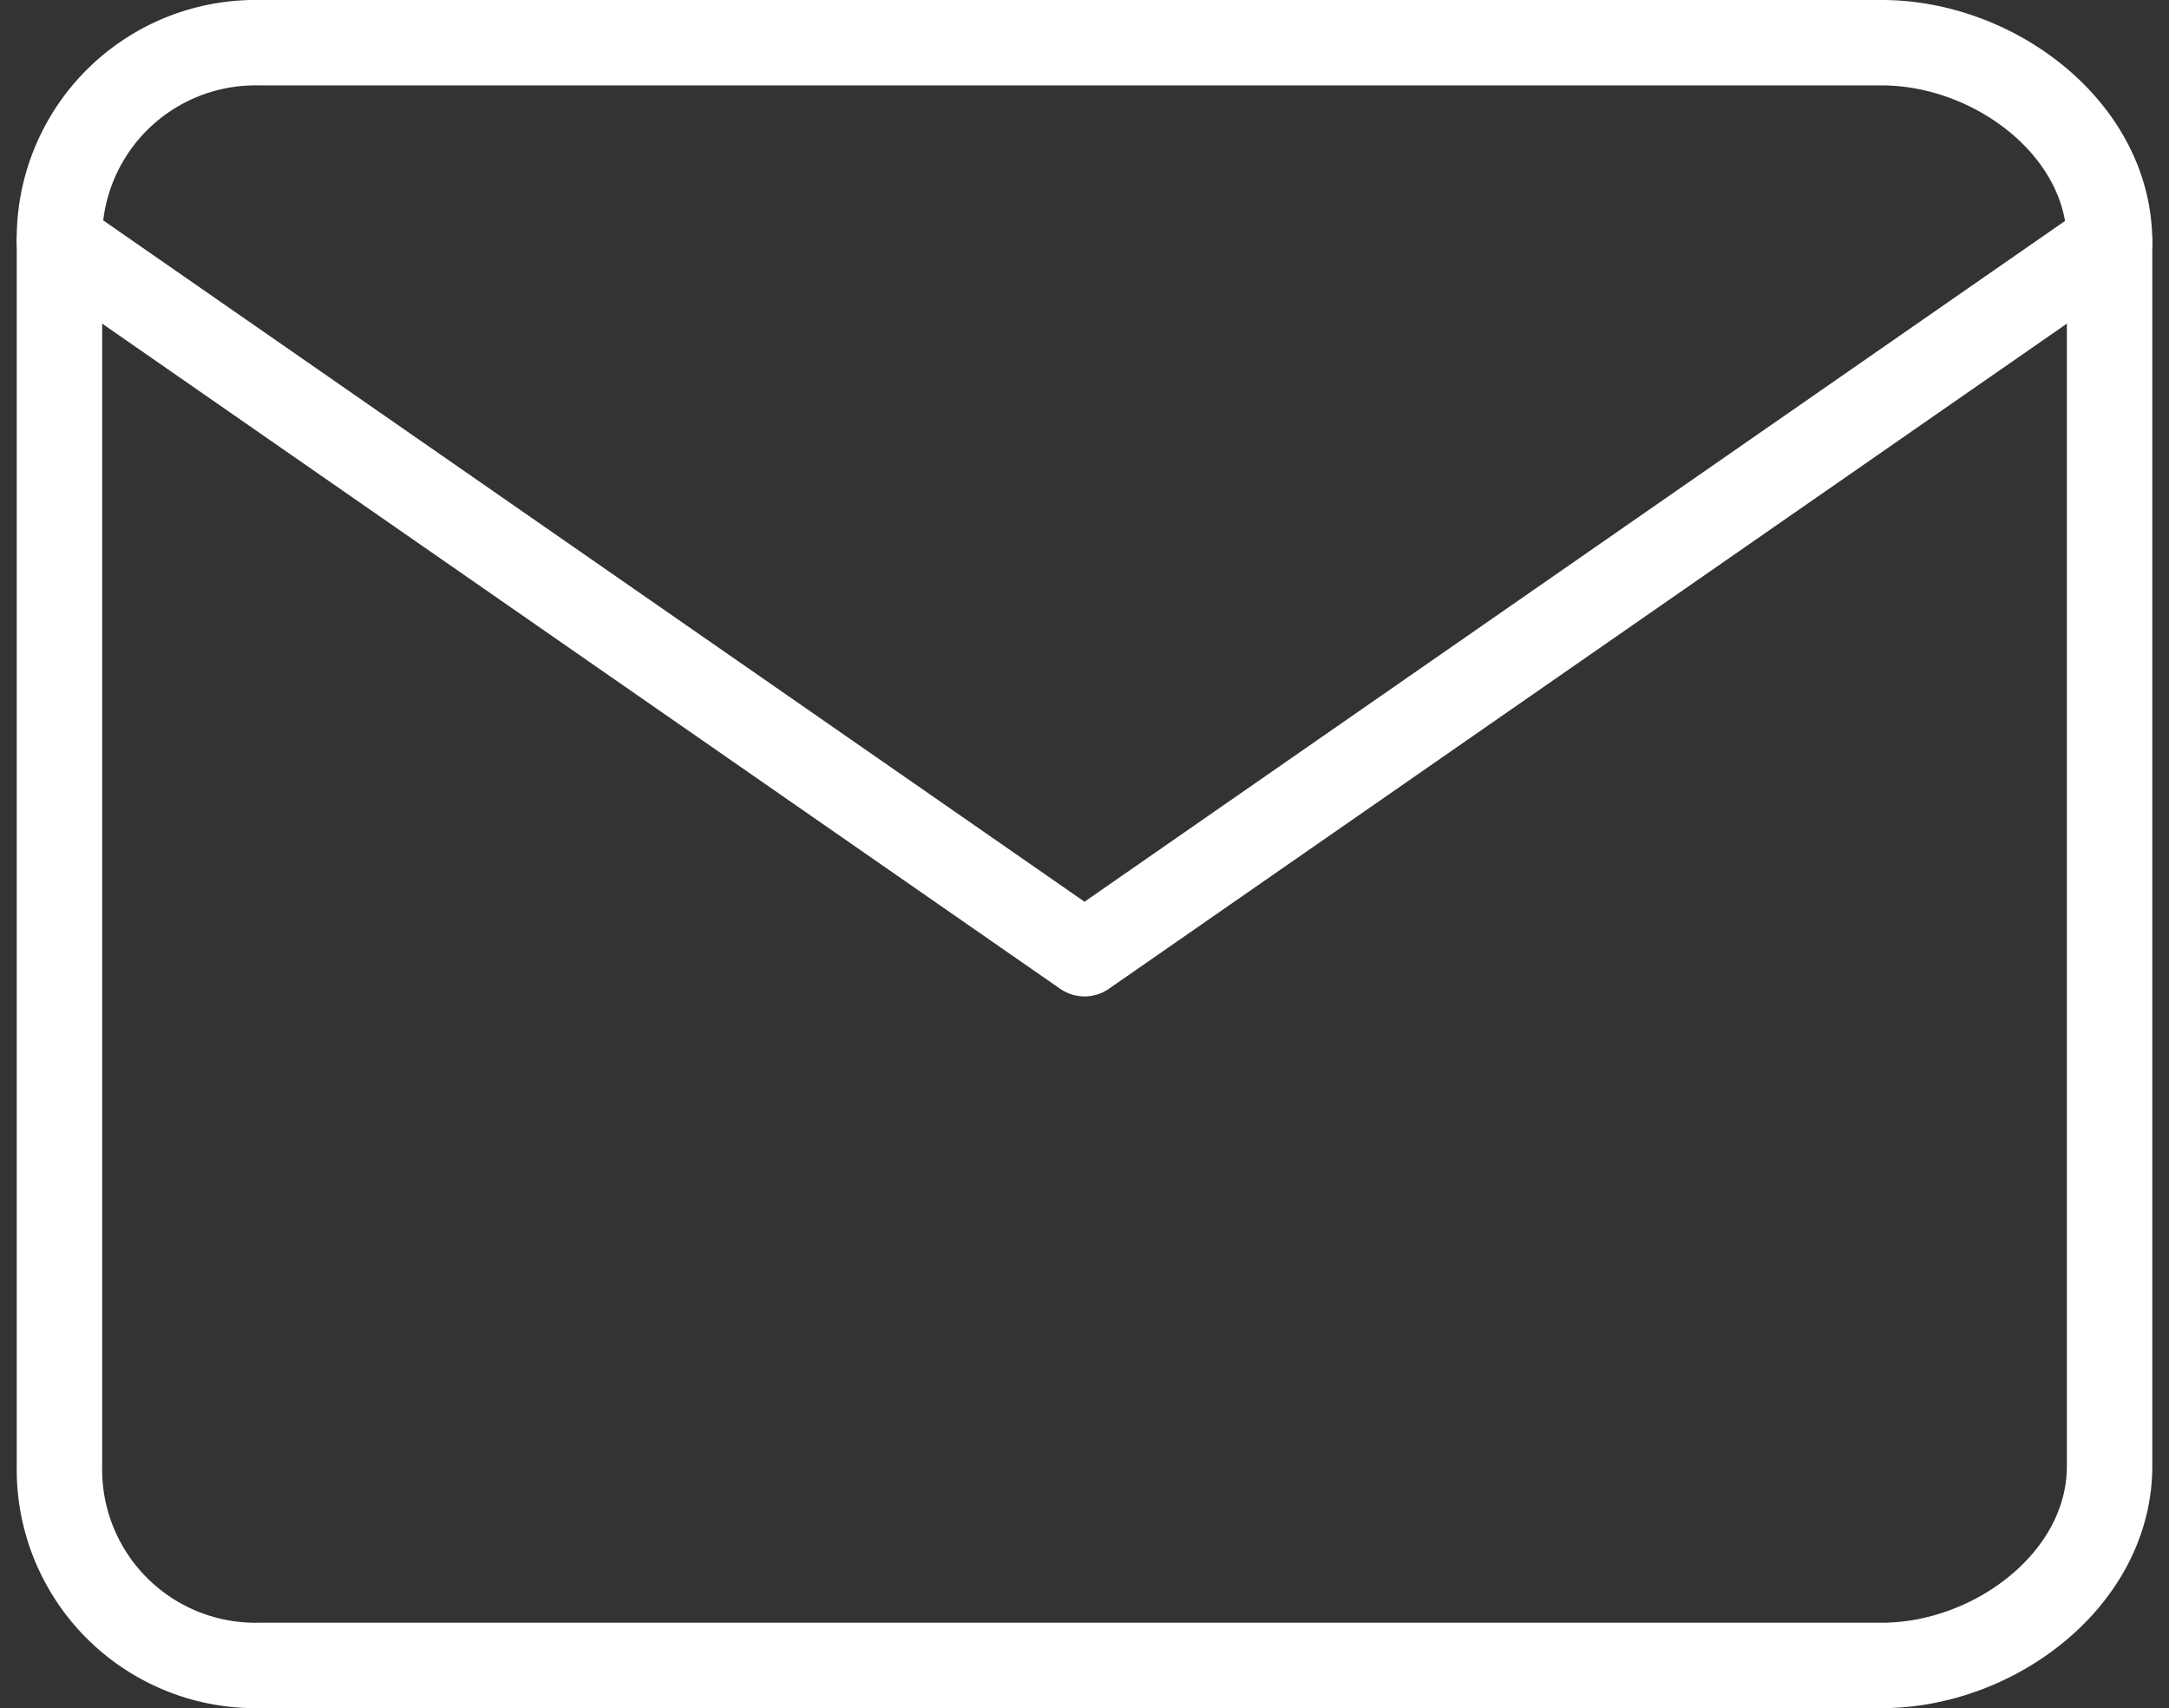 <svg xmlns="http://www.w3.org/2000/svg" width="76.175" height="60" viewBox="0 0 76.175 60">
  <rect x="0" y="0" width="76.175" height="60" fill="#333333" stroke="none"/>
  <g id="icon-inquiry" transform="translate(-1.412 -5)">
    <path id="Path_11" data-name="Path 11" d="M10.5,6.5h57c3.96,0,8,3.04,8,7v43c0,3.96-4.04,7-8,7h-57a6.883,6.883,0,0,1-7-7v-43A6.883,6.883,0,0,1,10.5,6.5Z" fill="none" stroke="#fff" stroke-linecap="round" stroke-linejoin="round" stroke-width="3"/>
    <path id="Path_12" data-name="Path 12" d="M75.5,9.3l-36,25-36-25" transform="translate(0 4.2)" fill="none" stroke="#fff" stroke-linecap="round" stroke-linejoin="round" stroke-width="3"/>
  </g>
</svg>
